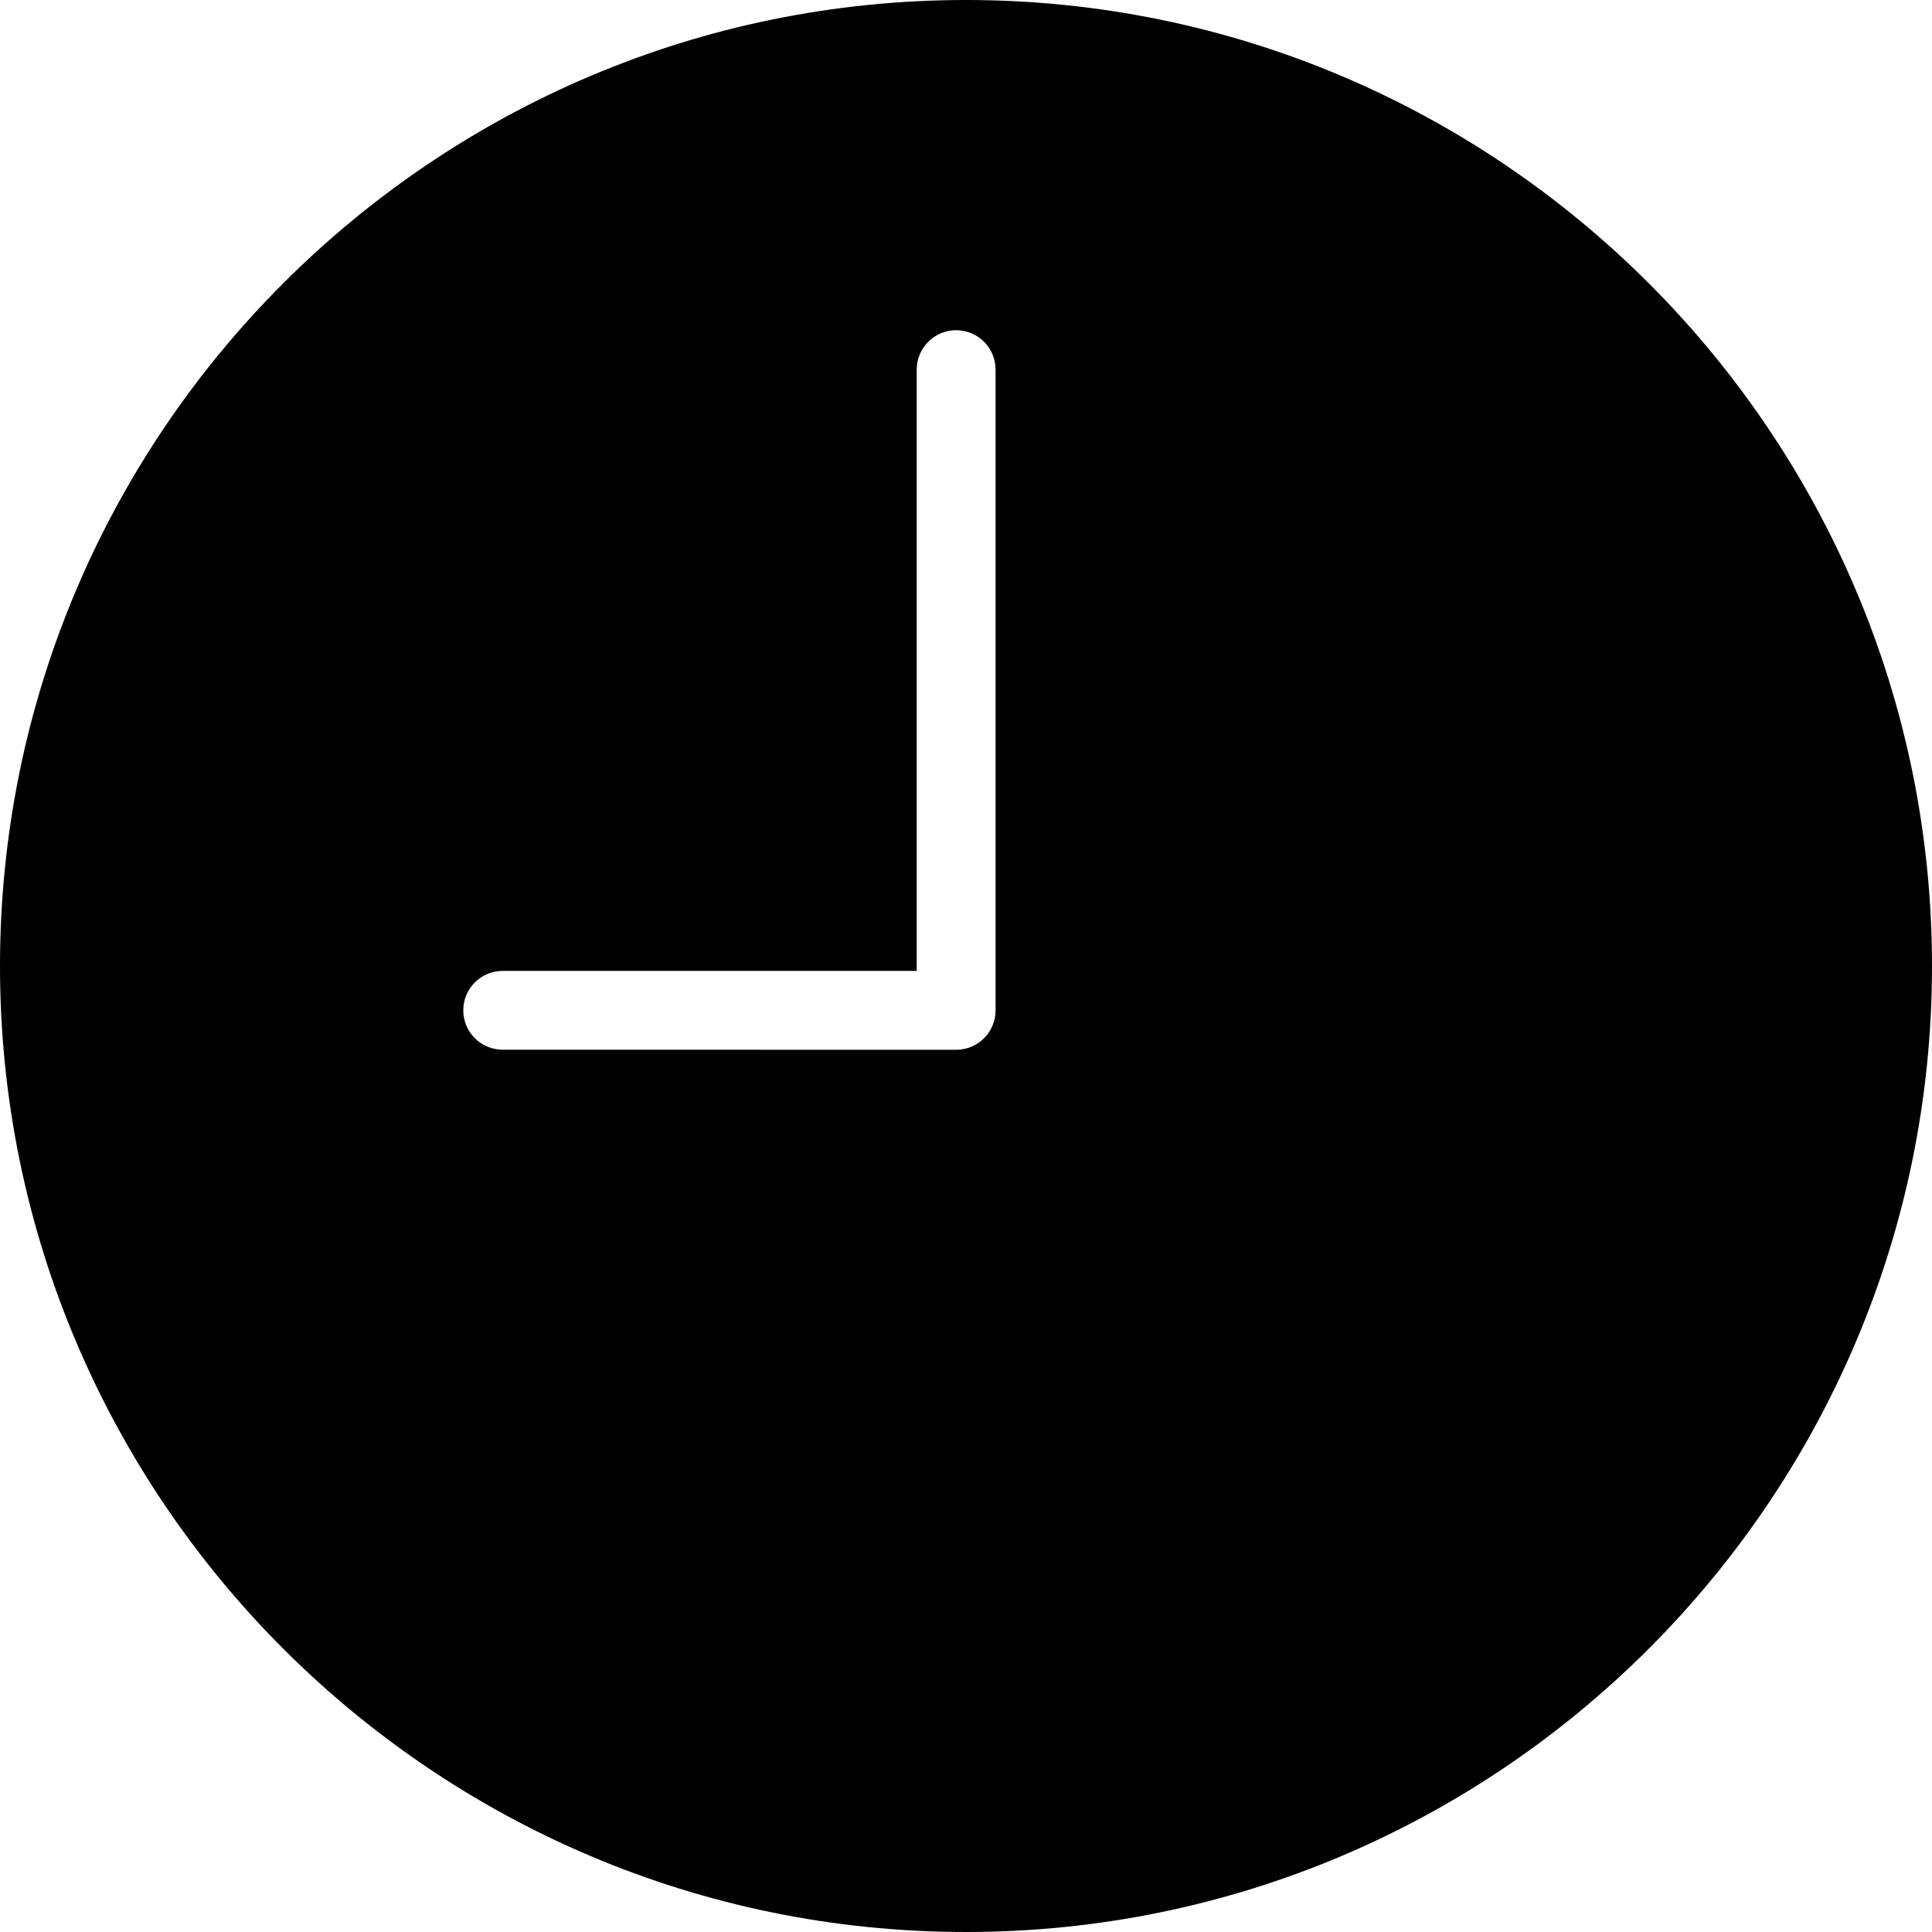 <?xml version="1.0" encoding="UTF-8" standalone="no"?><!-- icon666.com - MILLIONS OF FREE VECTOR ICONS --><svg width="1024" height="1024" version="1.1" id="Capa_1" xmlns="http://www.w3.org/2000/svg" xmlns:xlink="http://www.w3.org/1999/xlink" x="0px" y="0px" viewBox="0 0 301.296 301.296" style="enable-background:new 0 0 301.296 301.296;" xml:space="preserve"><g><path d="M150.648,0C67.584,0,0,67.575,0,150.648c0,83.07,67.584,150.647,150.648,150.647c83.07,0,150.648-67.577,150.648-150.647 C301.296,67.575,233.718,0,150.648,0z M155.26,157.565c0,3.398-2.747,6.149-6.149,6.149l-70.712-0.013 c-1.69,0-3.228-0.685-4.348-1.789c-1.111-1.117-1.802-2.654-1.802-4.348c0-3.398,2.75-6.149,6.149-6.149h64.563V57.646 c0-3.401,2.756-6.148,6.149-6.148c3.402,0,6.149,2.747,6.149,6.148V157.565z"/></g></svg>